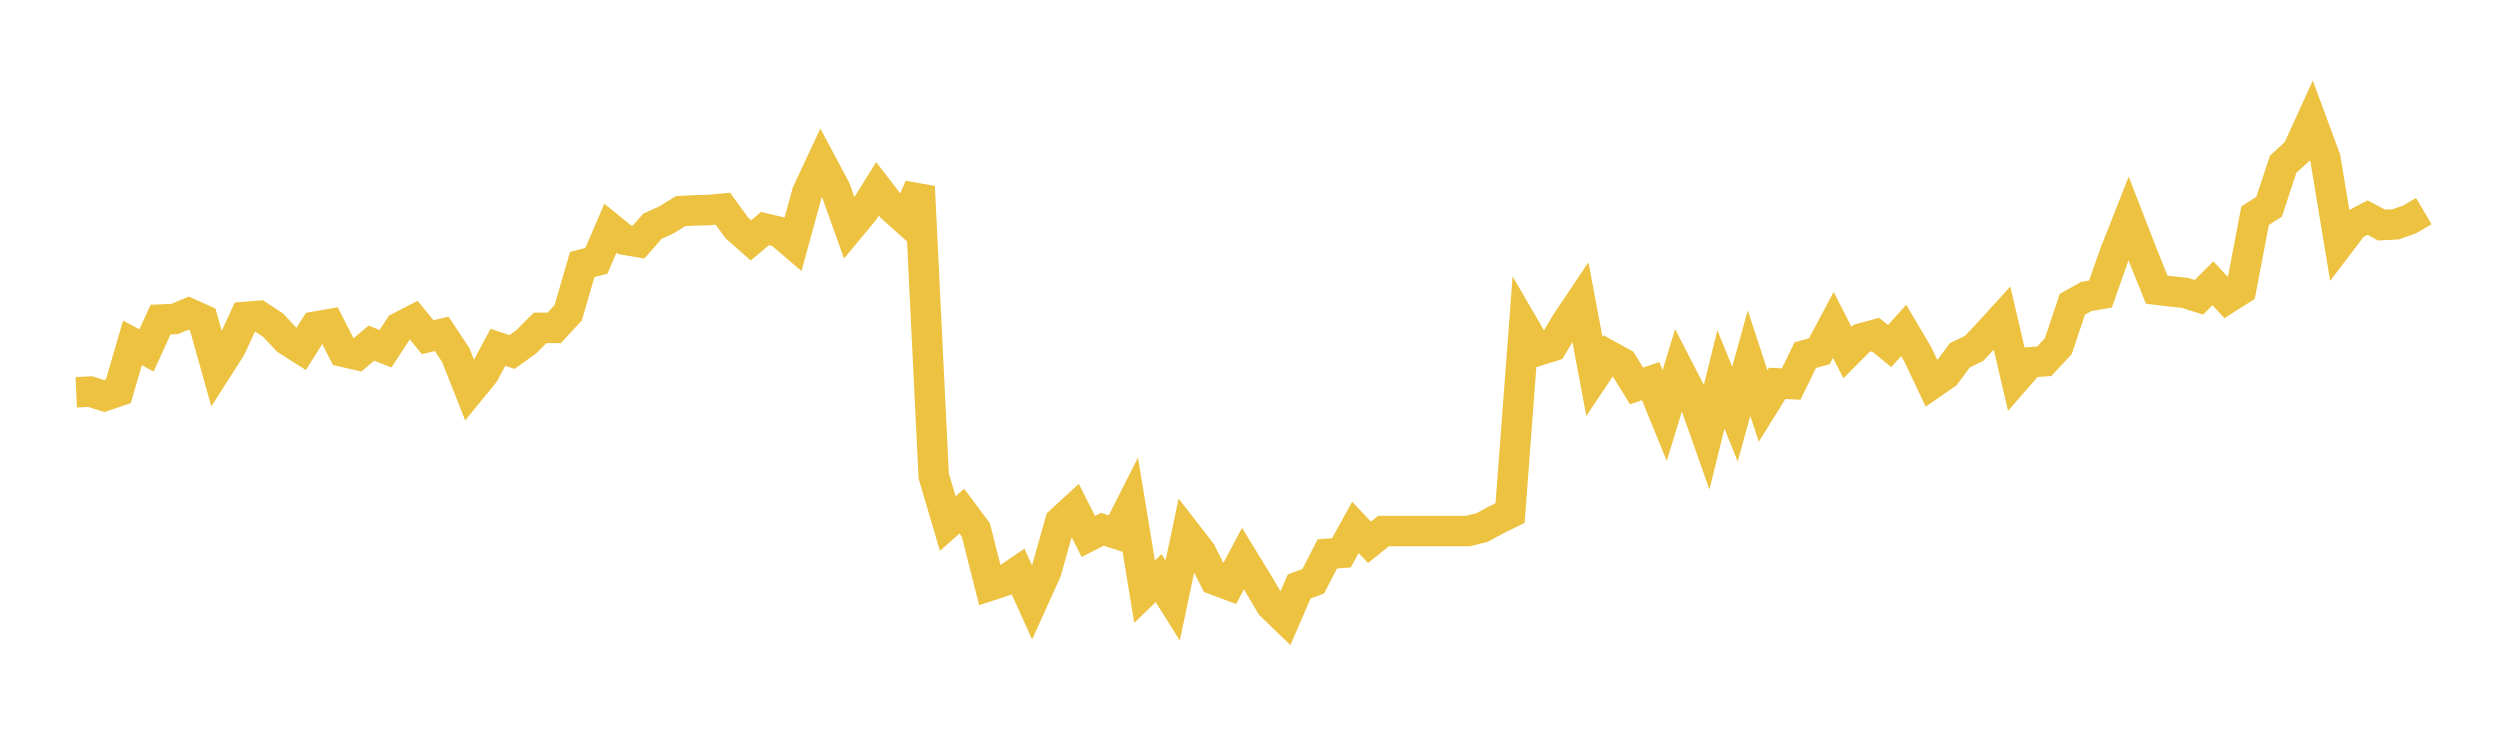 <svg width="164" height="48" xmlns="http://www.w3.org/2000/svg" xmlns:xlink="http://www.w3.org/1999/xlink"><path fill="none" stroke="rgb(237,194,64)" stroke-width="2" d="M5,25.732L5.922,25.691L6.844,25.979L7.766,25.666L8.689,22.493L9.611,22.989L10.533,20.965L11.455,20.925L12.377,20.543L13.299,20.96L14.222,24.24L15.144,22.794L16.066,20.794L16.988,20.719L17.91,21.329L18.832,22.307L19.754,22.893L20.677,21.432L21.599,21.27L22.521,23.076L23.443,23.286L24.365,22.509L25.287,22.878L26.21,21.468L27.132,20.992L28.054,22.117L28.976,21.903L29.898,23.29L30.82,25.626L31.743,24.498L32.665,22.783L33.587,23.091L34.509,22.434L35.431,21.507L36.353,21.511L37.275,20.517L38.198,17.348L39.12,17.111L40.042,14.972L40.964,15.724L41.886,15.883L42.808,14.837L43.731,14.417L44.653,13.847L45.575,13.803L46.497,13.776L47.419,13.689L48.341,14.956L49.263,15.768L50.186,14.992L51.108,15.21L52.03,15.998L52.952,12.635L53.874,10.667L54.796,12.393L55.719,14.972L56.641,13.863L57.563,12.385L58.485,13.586L59.407,14.413L60.329,12.247L61.251,31.222L62.174,34.346L63.096,33.529L64.018,34.763L64.94,38.416L65.862,38.117L66.784,37.488L67.707,39.525L68.629,37.489L69.551,34.216L70.473,33.369L71.395,35.19L72.317,34.722L73.24,35.018L74.162,33.197L75.084,38.815L76.006,37.924L76.928,39.395L77.85,35.024L78.772,36.213L79.695,38.036L80.617,38.381L81.539,36.642L82.461,38.149L83.383,39.707L84.305,40.594L85.228,38.472L86.15,38.129L87.072,36.335L87.994,36.269L88.916,34.598L89.838,35.576L90.76,34.837L91.683,34.837L92.605,34.837L93.527,34.837L94.449,34.837L95.371,34.837L96.293,34.837L97.216,34.61L98.138,34.11L99.06,33.655L99.982,21.417L100.904,23L101.826,22.714L102.749,21.163L103.671,19.791L104.593,24.693L105.515,23.312L106.437,23.82L107.359,25.318L108.281,25L109.204,27.259L110.126,24.237L111.048,26.025L111.97,28.631L112.892,24.894L113.814,27.167L114.737,23.821L115.659,26.632L116.581,25.148L117.503,25.192L118.425,23.297L119.347,23.04L120.269,21.314L121.192,23.129L122.114,22.202L123.036,21.948L123.958,22.704L124.88,21.675L125.802,23.234L126.725,25.184L127.647,24.548L128.569,23.301L129.491,22.862L130.413,21.888L131.335,20.876L132.257,24.823L133.18,23.766L134.102,23.699L135.024,22.712L135.946,19.96L136.868,19.445L137.79,19.29L138.713,16.67L139.635,14.331L140.557,16.705L141.479,19.002L142.401,19.114L143.323,19.21L144.246,19.502L145.168,18.582L146.09,19.58L147.012,18.995L147.934,14.152L148.856,13.561L149.778,10.768L150.701,9.93L151.623,7.907L152.545,10.402L153.467,15.973L154.389,14.758L155.311,14.274L156.234,14.764L157.156,14.717L158.078,14.391L159,13.845"></path></svg>